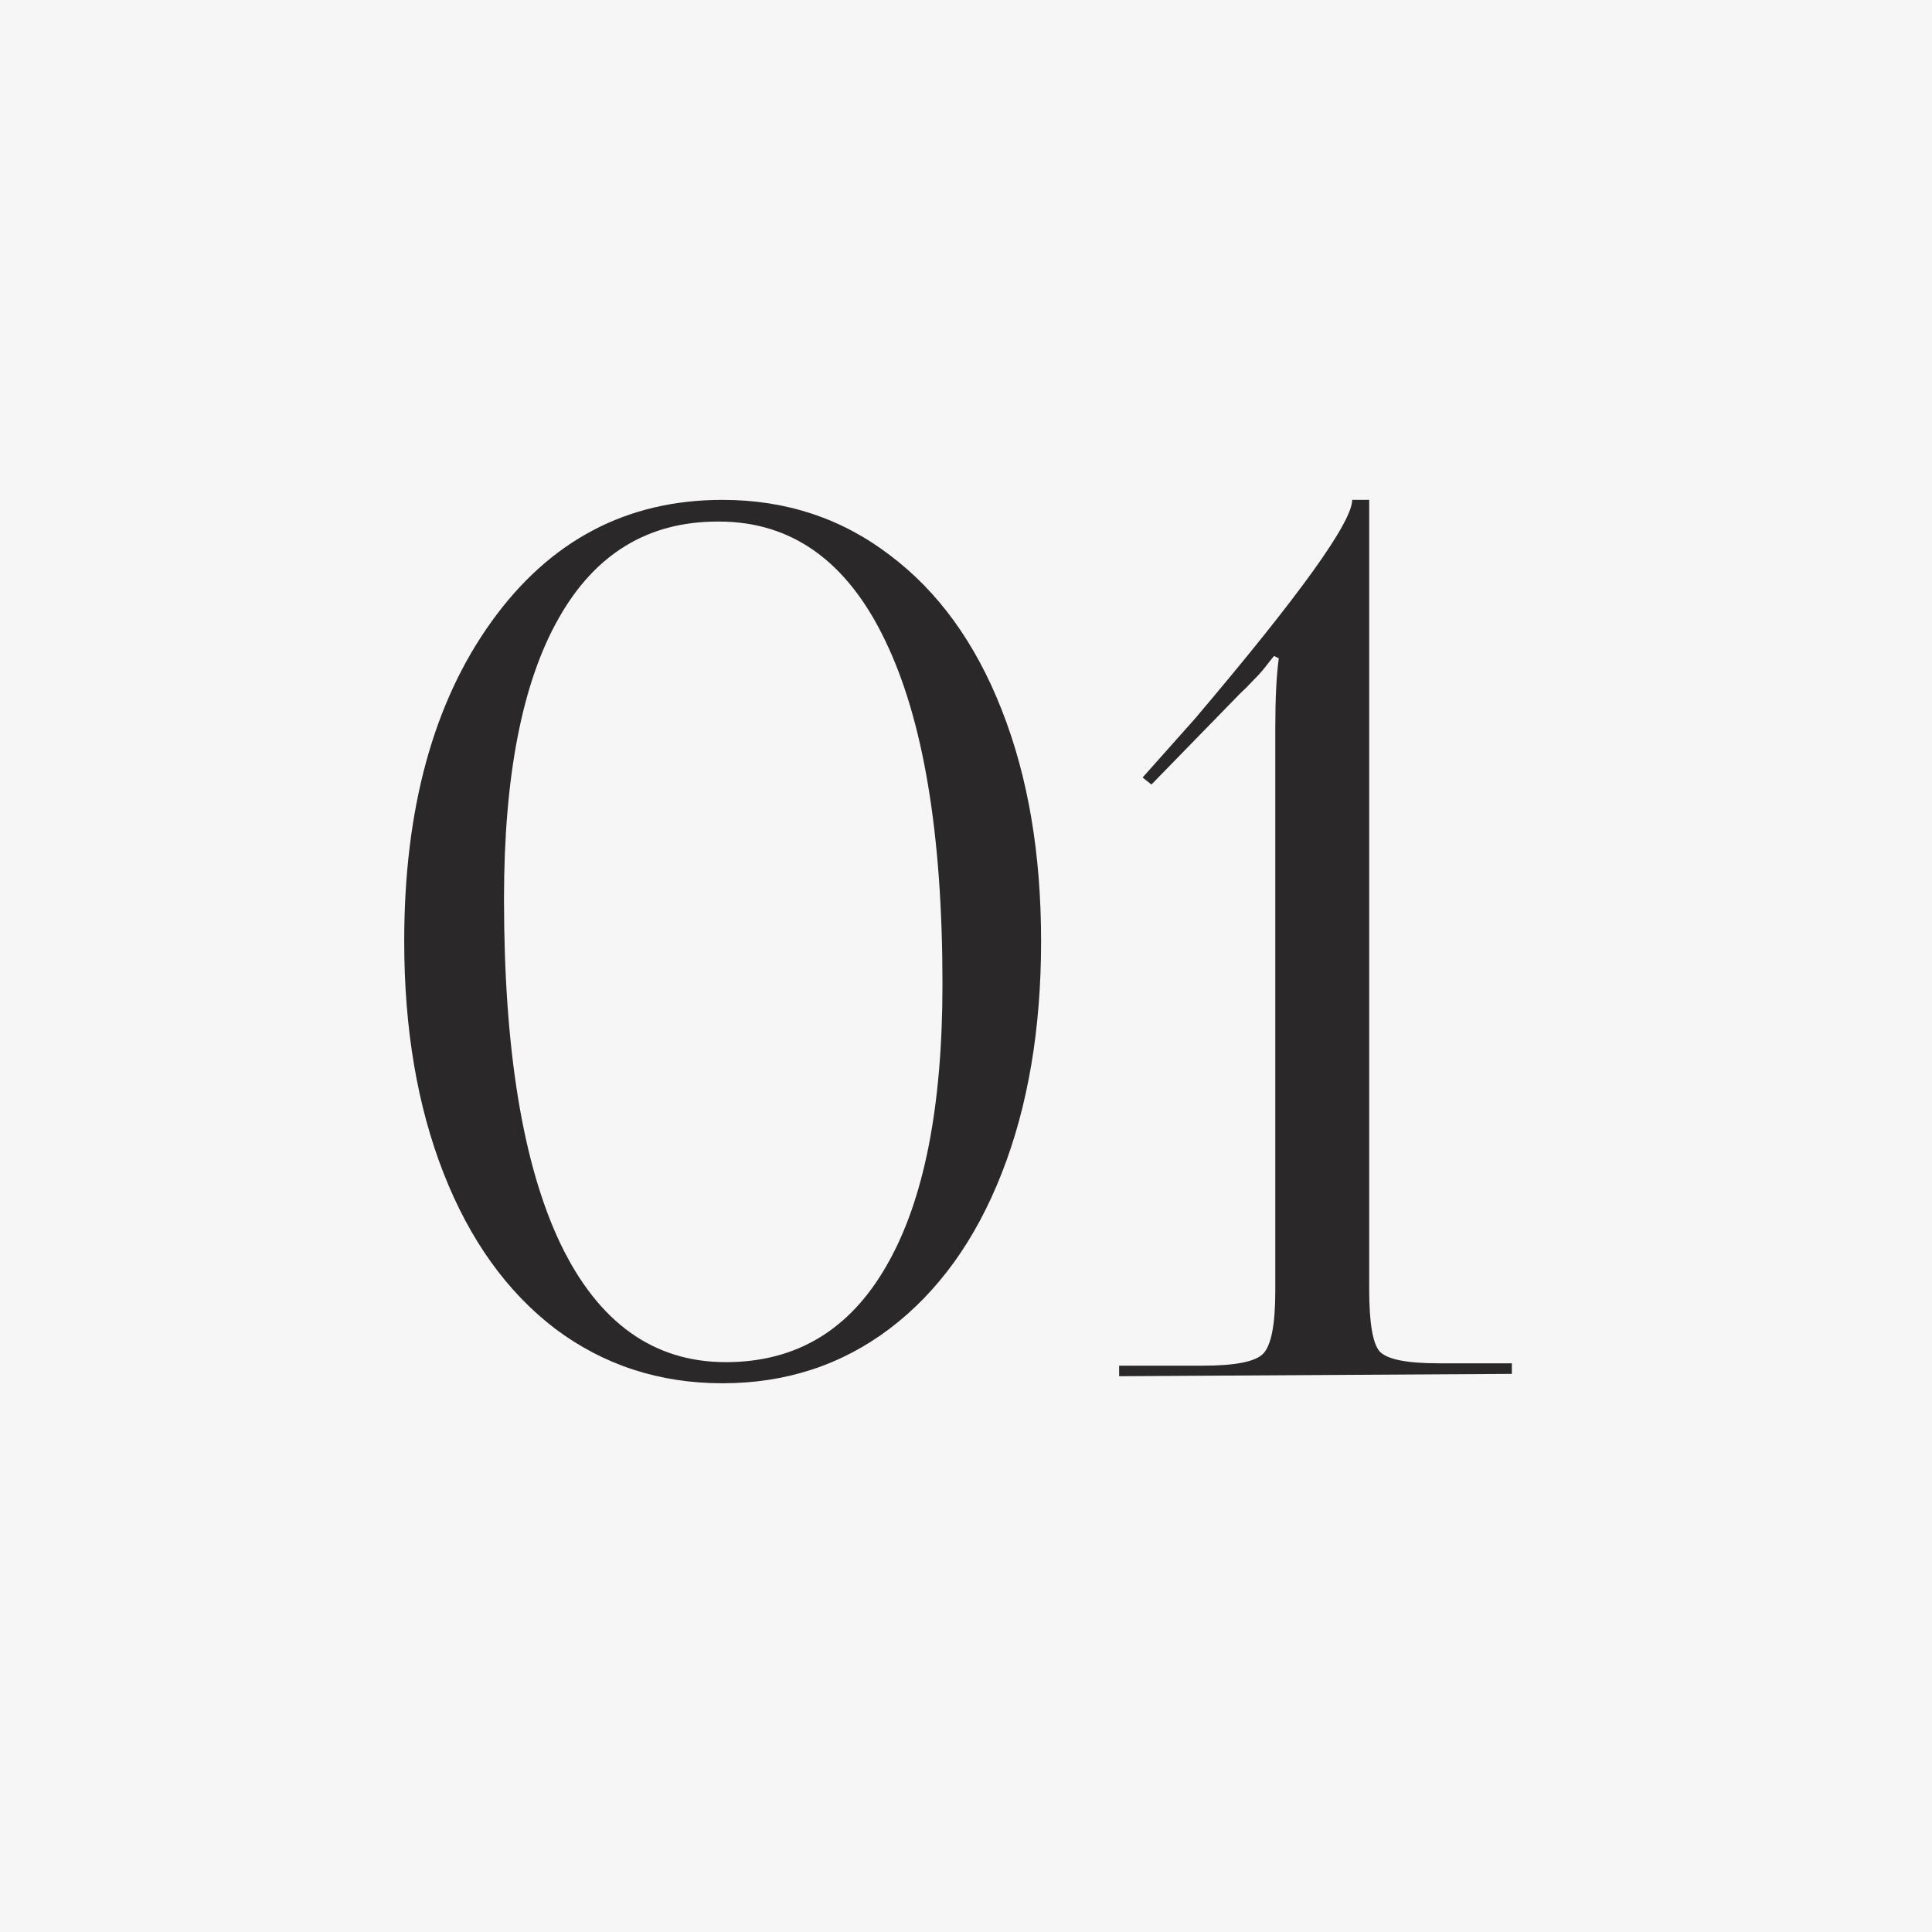 <?xml version="1.0" encoding="UTF-8"?> <svg xmlns="http://www.w3.org/2000/svg" width="45" height="45" viewBox="0 0 45 45" fill="none"> <rect width="45" height="45" fill="#F6F6F6"></rect> <path d="M16.743 12.148H16.716C15.094 12.148 13.859 12.9 13.011 14.404C12.163 15.899 11.739 18.078 11.739 20.939C11.739 24.449 12.177 27.124 13.052 28.965C13.936 30.806 15.221 31.727 16.907 31.727C18.548 31.727 19.797 30.975 20.654 29.471C21.52 27.967 21.952 25.784 21.952 22.922C21.952 19.422 21.506 16.751 20.613 14.91C19.729 13.069 18.439 12.148 16.743 12.148ZM16.826 11.643C18.302 11.643 19.601 12.071 20.722 12.928C21.852 13.775 22.723 14.979 23.333 16.537C23.944 18.087 24.249 19.882 24.249 21.924C24.249 23.965 23.944 25.766 23.333 27.324C22.723 28.883 21.852 30.09 20.722 30.947C19.601 31.795 18.302 32.219 16.826 32.219C15.358 32.219 14.059 31.795 12.929 30.947C11.808 30.09 10.942 28.883 10.331 27.324C9.721 25.766 9.415 23.965 9.415 21.924C9.415 18.843 10.094 16.359 11.452 14.473C12.81 12.586 14.601 11.643 16.826 11.643ZM35.214 32L26.067 32.055V31.809H28.022C28.77 31.809 29.234 31.717 29.417 31.535C29.608 31.344 29.704 30.856 29.704 30.072V16.961C29.704 16.268 29.731 15.726 29.786 15.334L29.677 15.279C29.658 15.297 29.617 15.348 29.553 15.43C29.499 15.503 29.444 15.571 29.389 15.635C29.344 15.69 29.271 15.767 29.171 15.867C29.079 15.967 28.984 16.063 28.884 16.154L26.819 18.273L26.614 18.109L27.831 16.742C30.273 13.862 31.495 12.162 31.495 11.643H31.891V30.018C31.891 30.811 31.973 31.298 32.137 31.48C32.311 31.663 32.766 31.754 33.505 31.754H35.214V32Z" fill="#2A2829"></path> </svg> 